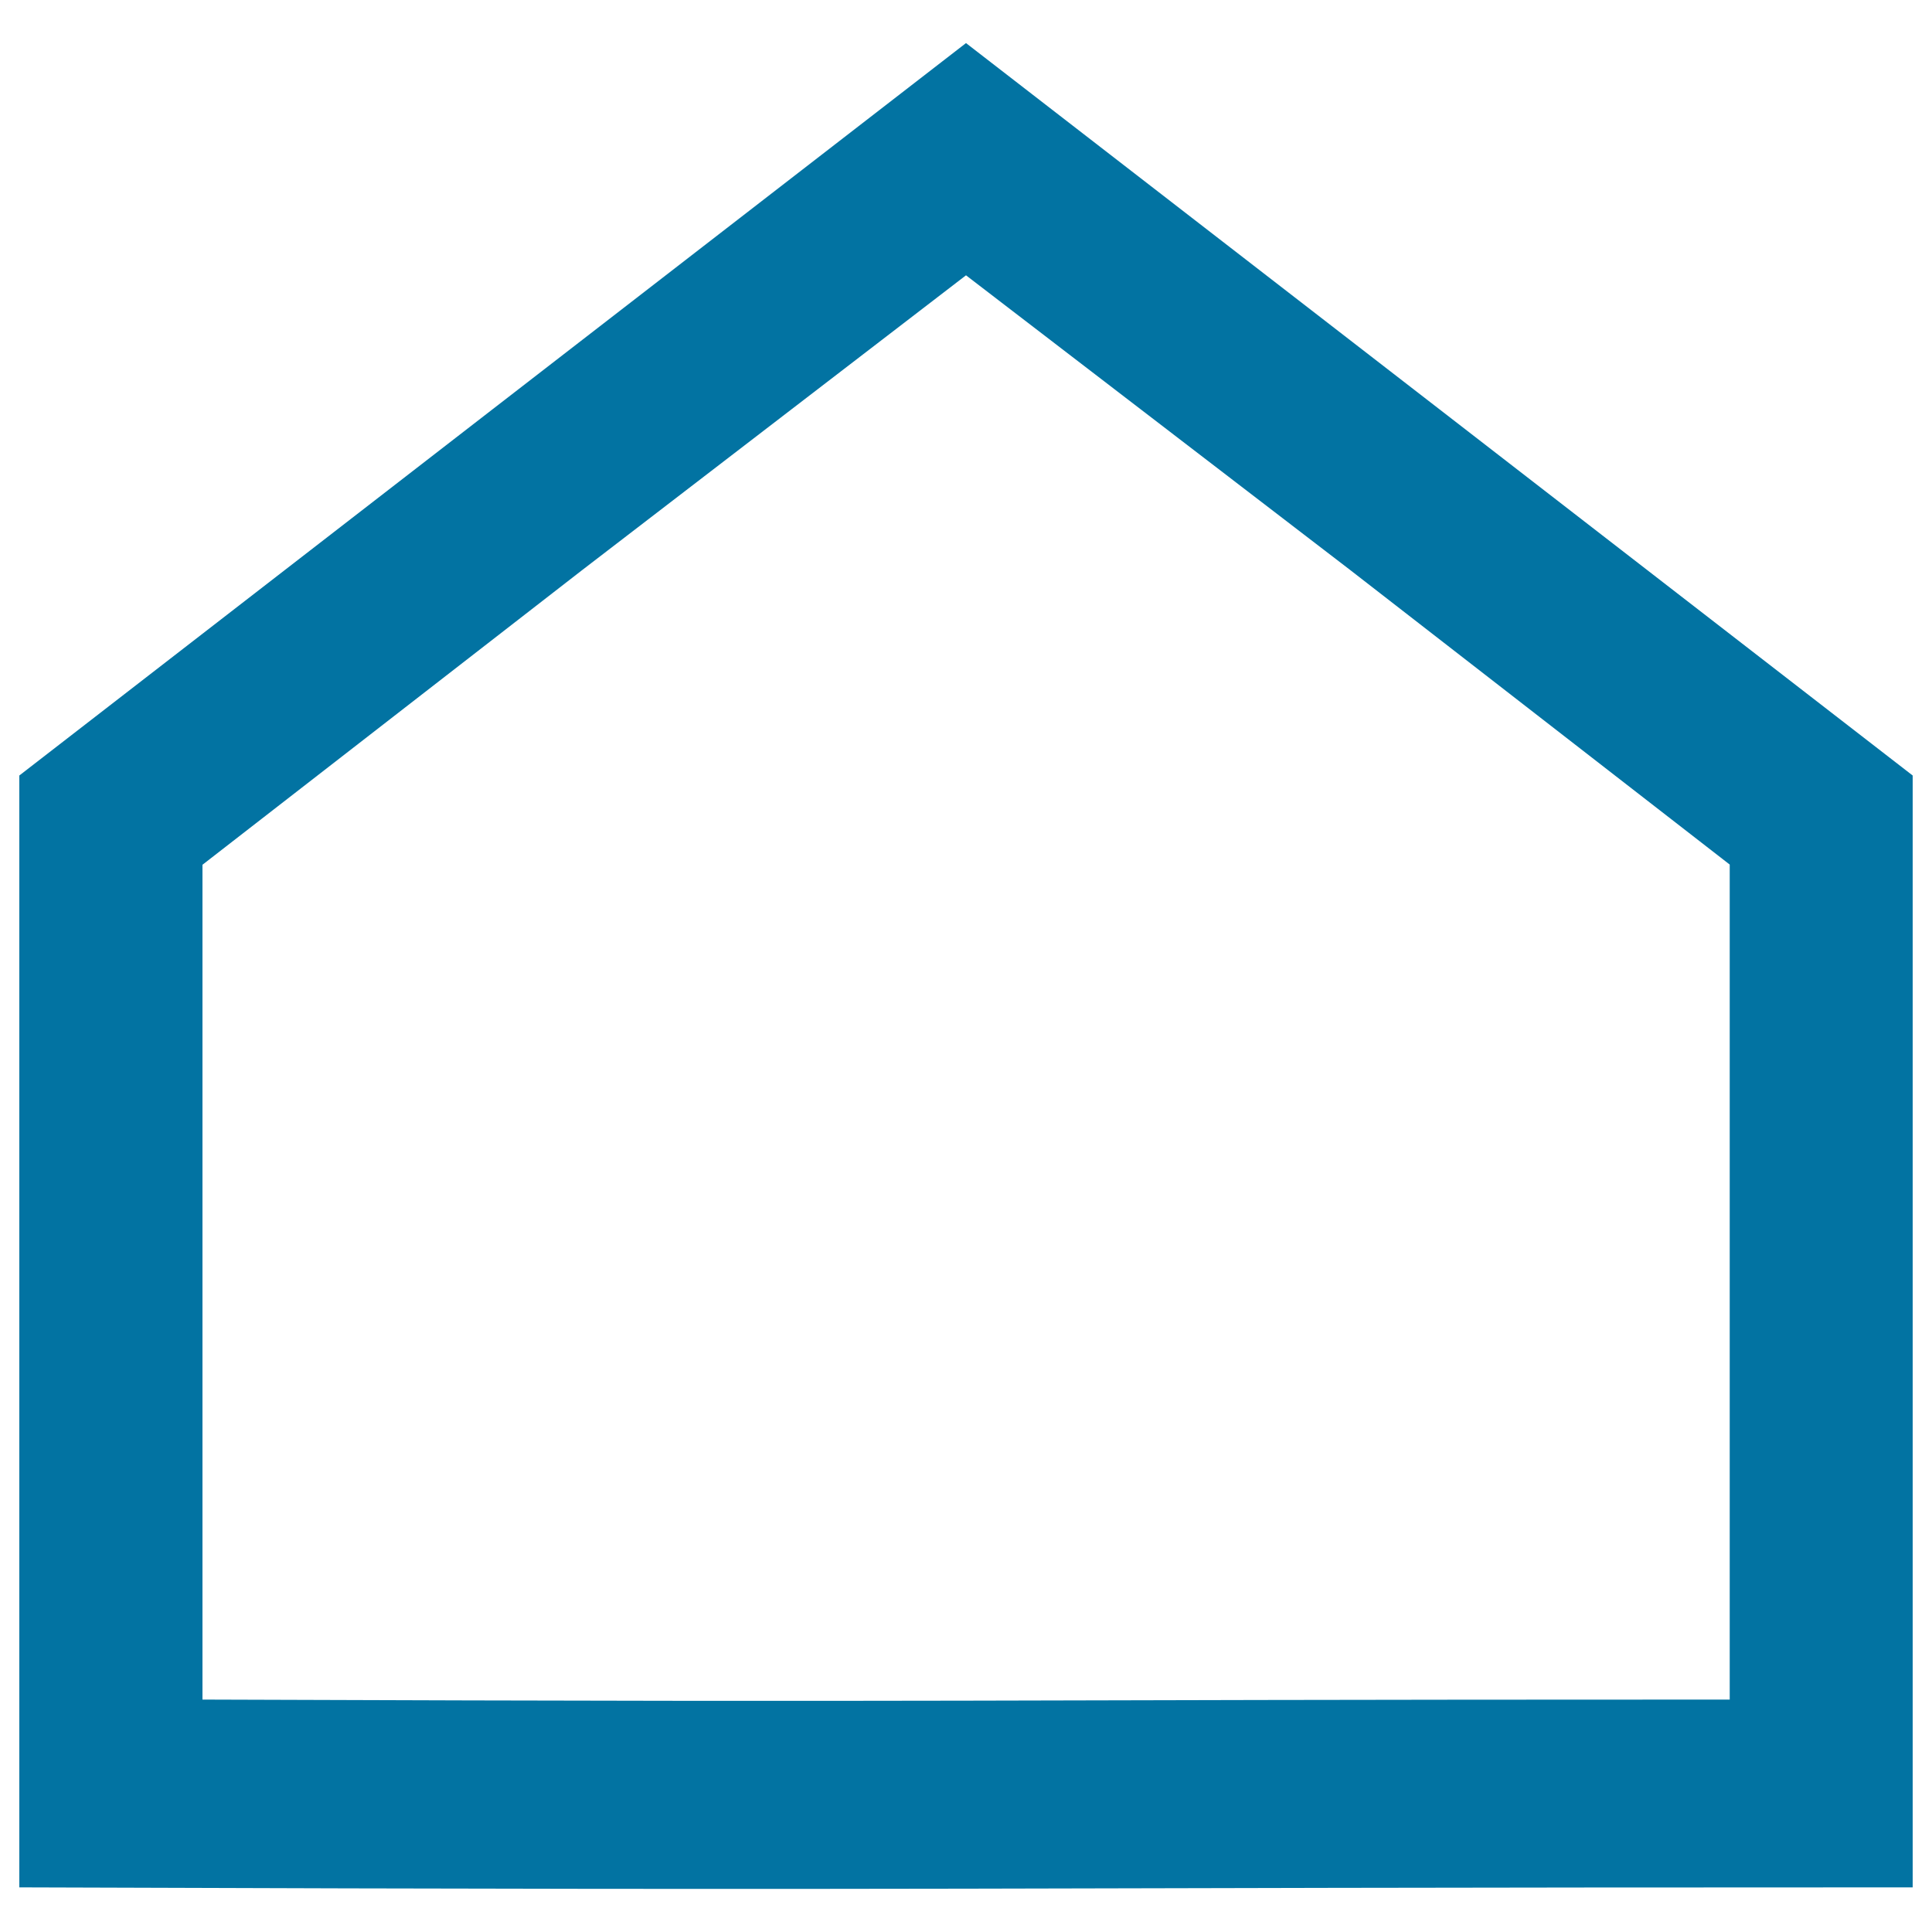 <svg xmlns="http://www.w3.org/2000/svg" viewBox="0 0 1000 1000" style="fill:#0273a2">
<title>Home outline SVG icon</title>
<path d="M500,22.3L255,211.8L10,401.4v575.5c519.8,1.8,459.5,0,980,0V401.4L745,211.8L500,22.3z M500,142.5l198.8,152.5l196.5,152.5v432.2c-420.7,0-370.4,1.5-790.5,0V447.6l196.5-152.5L500,142.5z"/>
</svg>